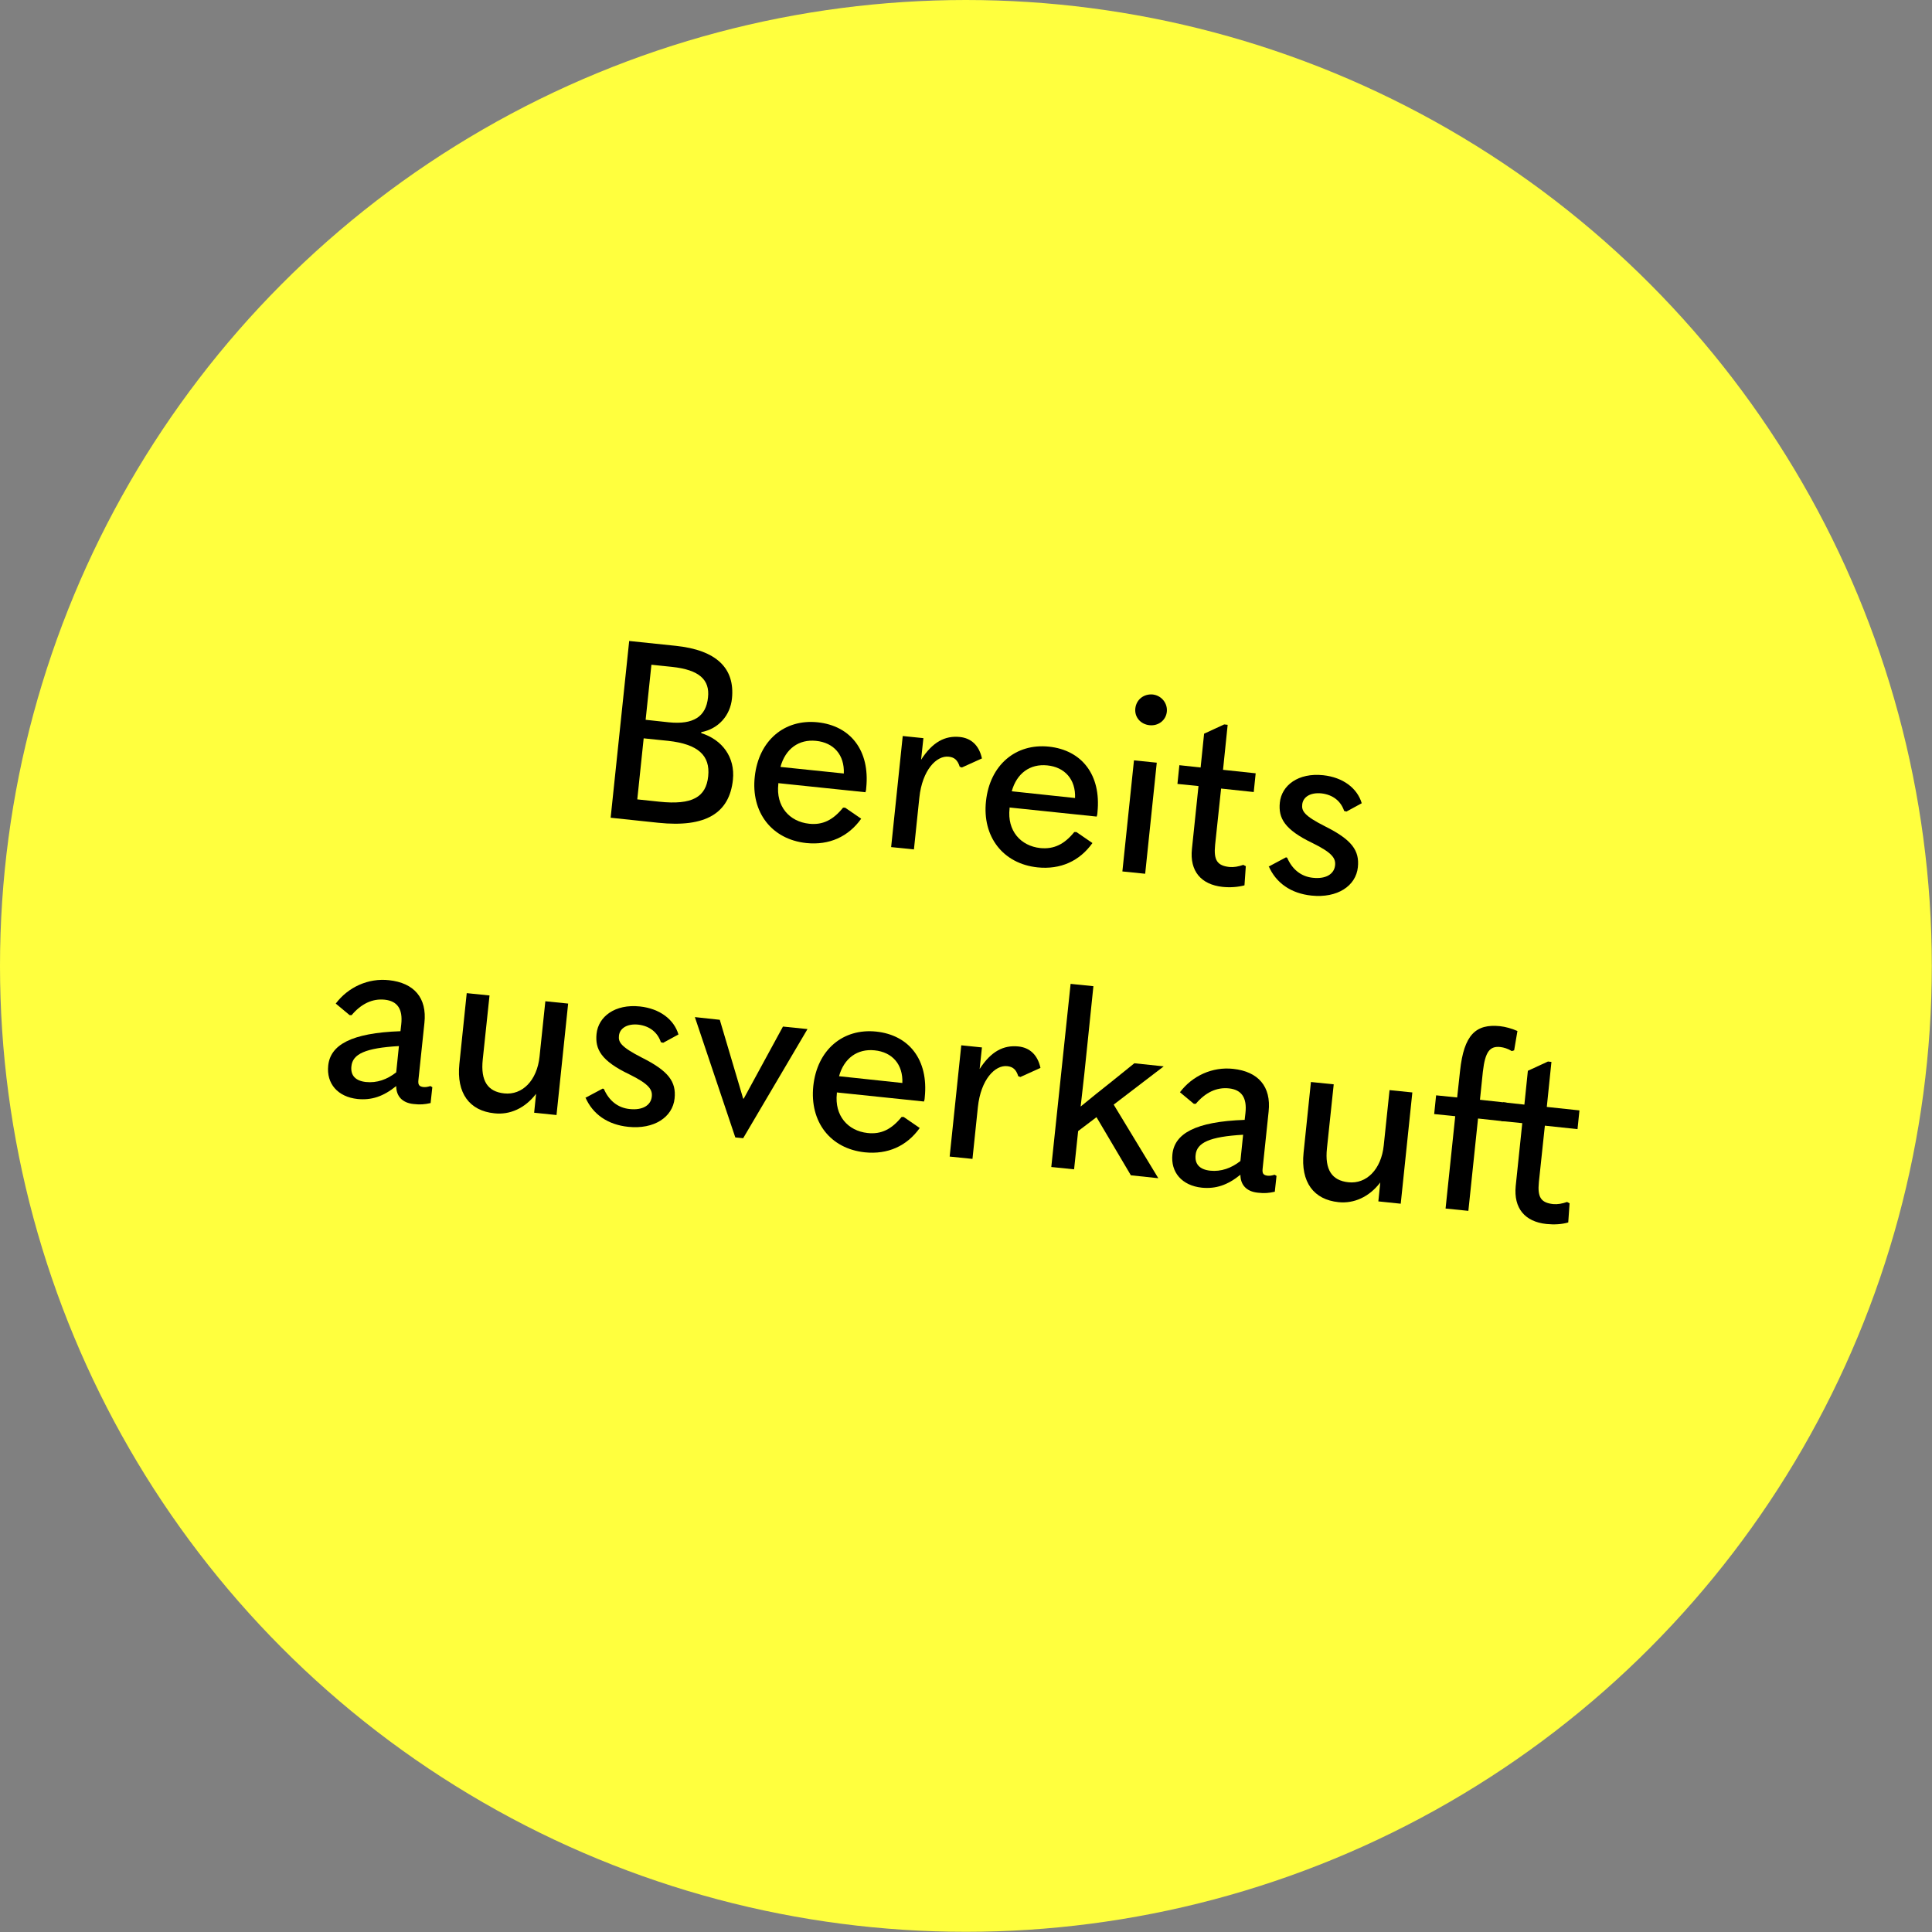<?xml version="1.0" encoding="UTF-8"?><svg id="Ebene_1" xmlns="http://www.w3.org/2000/svg" viewBox="0 0 100.01 100.01"><rect x="0" y="0" width="100.01" height="100.01" fill="#808080" stroke="none"/><defs><style>.cls-1{fill:#ffff3e;}</style></defs><circle class="cls-1" cx="50" cy="50" r="50"/><path d="m31.61,42.33l.96-9.15,2.4.25c2.13.22,3.08,1.17,2.92,2.73-.09.88-.7,1.57-1.59,1.74v.05c1.08.34,1.76,1.24,1.64,2.41-.18,1.73-1.4,2.49-3.87,2.23l-2.46-.26Zm1.38-.95l1.14.12c1.71.18,2.42-.24,2.53-1.32.11-1.07-.52-1.66-2.07-1.83l-1.27-.13-.33,3.15Zm.43-4.12l1.2.13c1.27.13,1.93-.29,2.03-1.29.1-.91-.45-1.43-1.87-1.58l-1.06-.11-.3,2.86Z"/><path d="m40.29,40.53v.06c-.13,1.15.57,1.94,1.59,2.05.71.08,1.25-.2,1.76-.83h.11s.83.57.83.57c-.67.94-1.66,1.38-2.84,1.26-1.8-.19-2.87-1.6-2.67-3.43.2-1.88,1.54-3,3.26-2.82,1.69.18,2.71,1.45,2.51,3.4,0,.08-.01.12-.04.22l-4.51-.47Zm.11-.83l3.28.34c.04-.96-.52-1.6-1.44-1.69-.88-.09-1.58.4-1.84,1.35Z"/><path d="m46.13,43.85l.6-5.75,1.07.11-.12,1.12c.59-.92,1.24-1.26,2.01-1.18.57.06.99.42,1.14,1.11l-1.04.47-.11-.04c-.11-.35-.28-.49-.57-.52-.63-.07-1.37.69-1.52,2.12l-.28,2.68-1.18-.12Z"/><path d="m52.26,41.79v.06c-.13,1.15.57,1.94,1.59,2.05.71.07,1.25-.2,1.76-.83h.11s.83.57.83.57c-.67.94-1.66,1.38-2.84,1.26-1.8-.19-2.87-1.6-2.67-3.43.2-1.87,1.54-3,3.26-2.82,1.69.18,2.71,1.45,2.51,3.4,0,.08-.01.12-.04.22l-4.51-.47Zm.11-.83l3.28.35c.04-.96-.53-1.6-1.44-1.69-.88-.09-1.58.4-1.84,1.35Z"/><path d="m58.1,45.11l.6-5.75,1.18.12-.6,5.75-1.18-.12Zm.67-8.44c.05-.45.43-.76.9-.72.45.05.78.45.73.9-.05.44-.44.74-.9.69s-.78-.42-.73-.87Z"/><path d="m64.49,44.83l-.07,1c-.34.09-.73.12-1.13.08-1.12-.12-1.71-.82-1.59-1.96l.34-3.26-1.09-.11.1-.97,1.1.12.18-1.75,1.04-.48.18.02-.24,2.33,1.69.18-.1.97-1.69-.18-.31,2.92c-.08.79.11,1.07.74,1.14.23.02.46-.02.72-.11l.11.06Z"/><path d="m65.67,44.86l.9-.48.06.02c.26.6.72.98,1.34,1.04.66.07,1.09-.19,1.14-.64.04-.36-.13-.65-1.17-1.16-1.46-.7-1.77-1.3-1.69-2.09.09-.89.95-1.56,2.25-1.42,1.02.11,1.76.67,1.99,1.45l-.79.43-.12-.03c-.17-.51-.58-.84-1.17-.91-.6-.06-.96.2-1,.57-.04.34.1.59,1.19,1.14,1.38.69,1.78,1.25,1.69,2.11-.1.97-1.06,1.61-2.4,1.47-1.06-.11-1.84-.65-2.22-1.53Z"/><path d="m22.38,56.27l-.09.83c-.32.07-.53.09-.88.05-.59-.06-.9-.41-.9-.93-.67.54-1.27.74-2,.67-1.03-.11-1.62-.8-1.52-1.73.11-1.06,1.17-1.69,3.74-1.78l.04-.35c.09-.81-.21-1.21-.85-1.28-.65-.07-1.23.22-1.72.8h-.1s-.72-.6-.72-.6c.64-.85,1.68-1.33,2.76-1.21,1.29.14,1.97.91,1.83,2.21l-.31,2.95c-.03.26.04.34.25.37.12.01.2,0,.37-.05l.1.06Zm-3.44-.26c.57.06,1.1-.13,1.57-.5l.14-1.36c-1.74.1-2.4.41-2.46,1.05-.05.47.21.75.75.81Z"/><path d="m28.81,57.72l-1.16-.12.1-.98c-.58.76-1.37,1.1-2.16,1.01-1.28-.13-1.97-1.03-1.81-2.56l.38-3.66,1.18.12-.35,3.31c-.12,1.12.26,1.67,1.11,1.76.93.1,1.7-.66,1.83-1.91l.3-2.86,1.18.12-.6,5.75Z"/><path d="m30.3,56.83l.9-.48.06.02c.26.6.72.98,1.34,1.04.66.07,1.09-.19,1.14-.64.04-.36-.13-.65-1.17-1.16-1.46-.7-1.77-1.3-1.69-2.09.09-.89.95-1.56,2.25-1.42,1.02.11,1.76.67,1.99,1.45l-.79.43-.12-.03c-.17-.51-.58-.84-1.17-.91-.59-.06-.96.2-1,.57-.04.34.1.58,1.19,1.14,1.38.69,1.78,1.25,1.69,2.11-.1.97-1.06,1.61-2.4,1.47-1.06-.11-1.84-.65-2.22-1.53Z"/><path d="m38.06,58.87l-2.09-6.22,1.29.14,1.21,4.08h.03s2.03-3.73,2.03-3.73l1.27.13-3.33,5.65-.4-.04Z"/><path d="m43.32,56.54v.06c-.13,1.15.57,1.94,1.59,2.05.71.08,1.25-.2,1.76-.83h.11s.83.57.83.57c-.67.94-1.66,1.38-2.84,1.26-1.8-.19-2.86-1.59-2.67-3.43.2-1.88,1.54-3,3.26-2.82,1.69.18,2.71,1.45,2.51,3.4,0,.08-.01.12-.04.22l-4.51-.47Zm.11-.83l3.28.35c.04-.96-.52-1.6-1.44-1.69-.88-.09-1.58.4-1.84,1.35Z"/><path d="m49.16,59.86l.6-5.75,1.07.11-.12,1.12c.59-.92,1.24-1.25,2.01-1.17.57.06.99.42,1.14,1.11l-1.04.47-.11-.04c-.11-.35-.28-.49-.57-.52-.63-.07-1.37.69-1.52,2.12l-.28,2.68-1.18-.12Z"/><path d="m58.54,60.84l-1.78-3.01-.95.72-.21,1.98-1.18-.12,1-9.48,1.18.12-.29,2.81c-.12,1.18-.24,2.33-.37,3.42.53-.44,1.06-.86,1.59-1.28l1.19-.96,1.52.16-2.59,1.98,2.31,3.81-1.41-.15Z"/><path d="m66.08,60.86l-.09.83c-.32.07-.53.09-.88.05-.59-.06-.9-.41-.9-.93-.67.54-1.27.74-2,.67-1.03-.11-1.62-.8-1.52-1.73.11-1.06,1.17-1.69,3.74-1.78l.04-.35c.09-.81-.21-1.21-.85-1.28-.65-.07-1.23.22-1.72.8h-.1s-.72-.6-.72-.6c.64-.85,1.68-1.33,2.76-1.21,1.29.14,1.97.91,1.83,2.21l-.31,2.95c-.03.26.04.34.25.37.12.01.2,0,.37-.05l.1.06Zm-3.44-.26c.57.06,1.1-.13,1.57-.5l.14-1.36c-1.74.1-2.4.41-2.46,1.05-.05.47.21.75.75.81Z"/><path d="m72.51,62.31l-1.16-.12.1-.98c-.58.76-1.37,1.1-2.16,1.02-1.28-.13-1.97-1.03-1.81-2.56l.38-3.66,1.18.12-.35,3.31c-.12,1.12.26,1.67,1.11,1.76.93.1,1.7-.66,1.83-1.91l.3-2.86,1.18.12-.6,5.75Z"/><path d="m78.26,54.41c-.21-.13-.42-.19-.59-.21-.54-.06-.79.22-.91,1.28l-.15,1.45,1.38.15-.1.97-1.38-.15-.5,4.78-1.18-.12.5-4.78-1.09-.11.1-.97,1.09.11.15-1.38c.2-1.86.81-2.44,2.07-2.31.27.03.61.12.9.25l-.17,1-.12.04Z"/><path d="m81.25,62.28l-.07,1c-.34.1-.73.12-1.13.08-1.12-.12-1.7-.82-1.59-1.96l.34-3.26-1.09-.11.1-.97,1.1.12.18-1.75,1.04-.48.18.02-.24,2.33,1.69.18-.1.97-1.69-.18-.31,2.92c-.08.79.11,1.07.74,1.14.23.02.46-.02.72-.11l.11.06Z"/></svg>